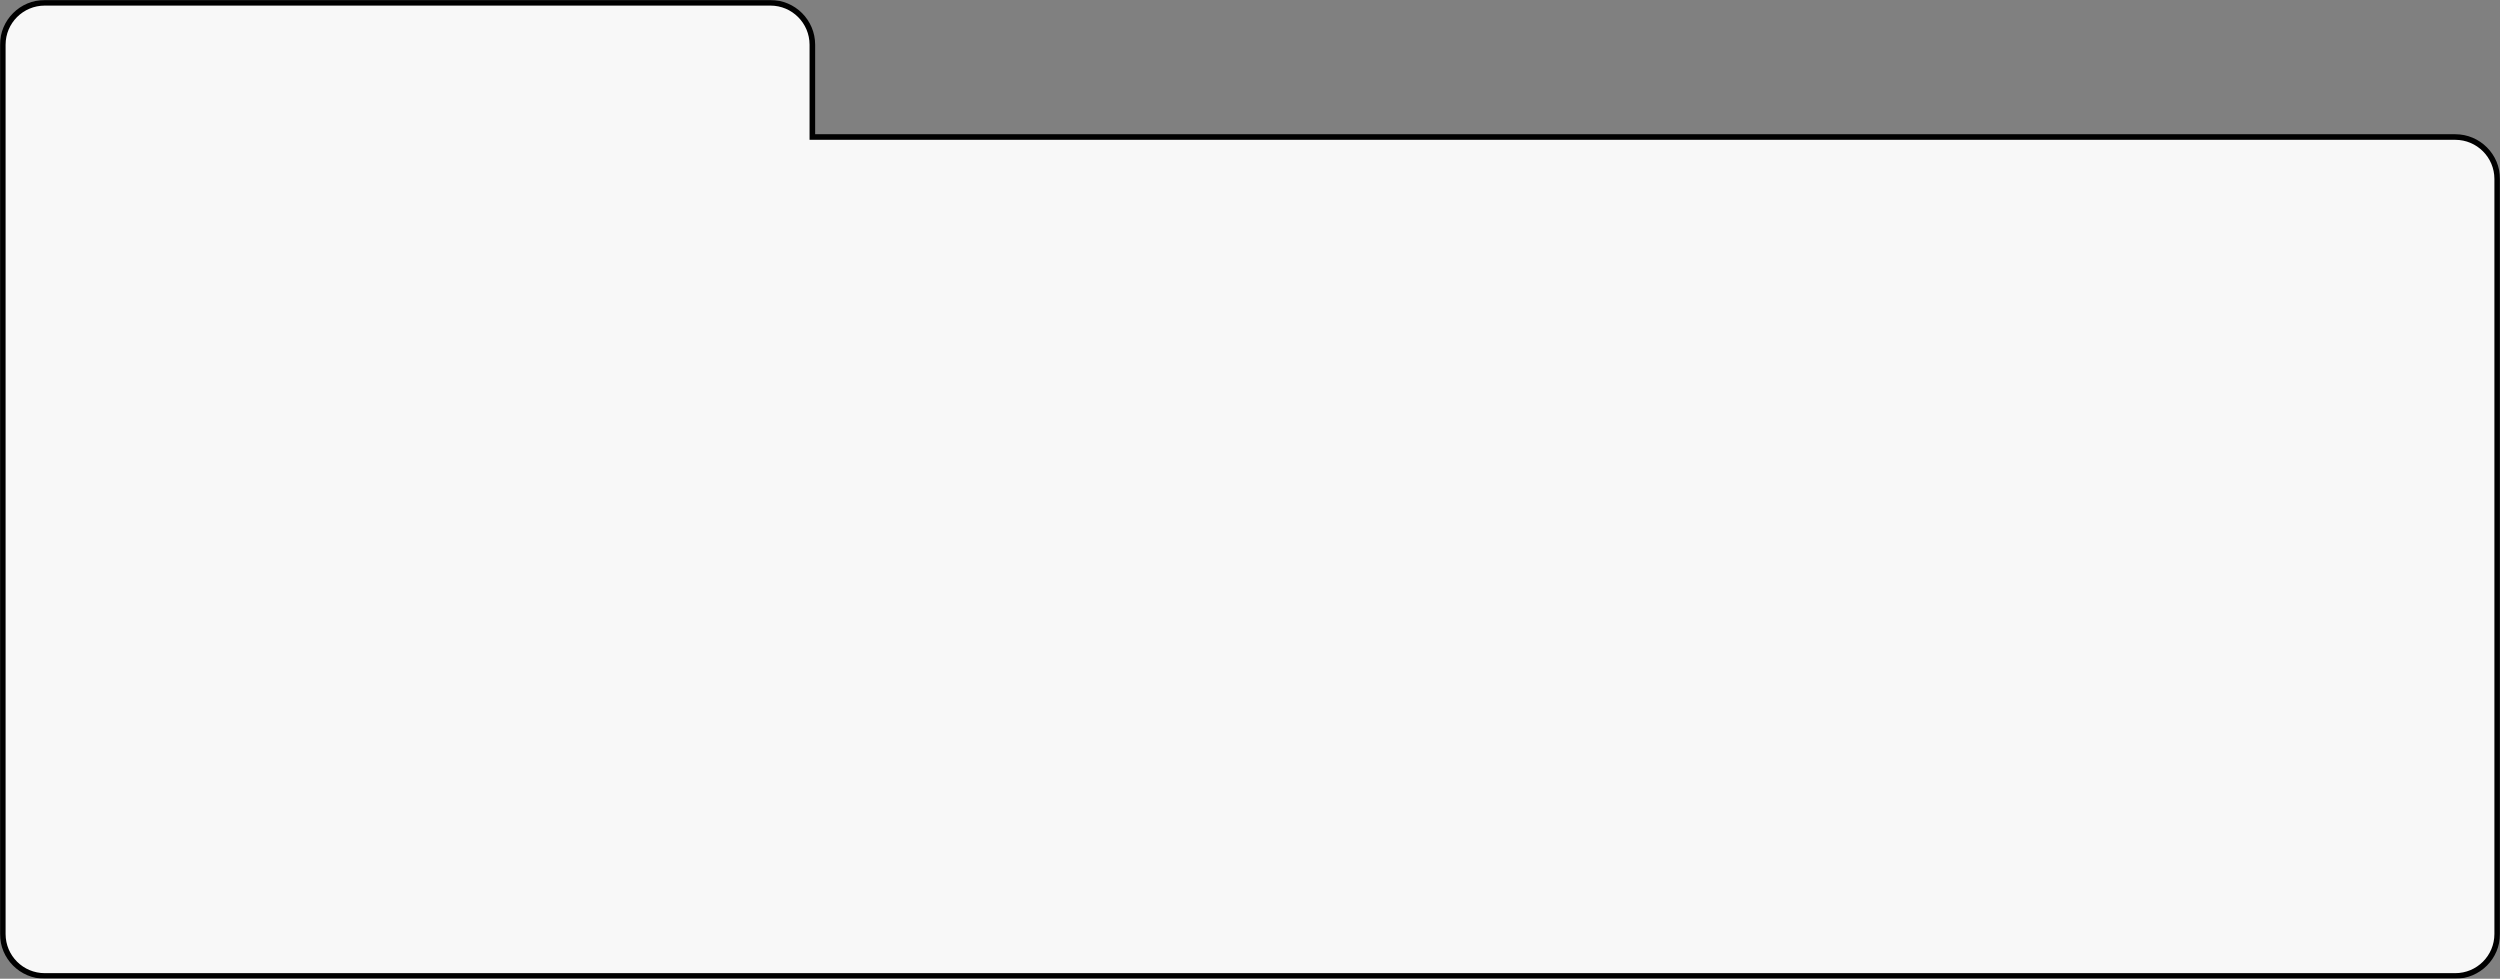 <?xml version="1.0" encoding="UTF-8"?> <svg xmlns="http://www.w3.org/2000/svg" width="1788" height="700" viewBox="0 0 1788 700" fill="none"><rect x="0" y="0" width="1788" height="700" fill="#808080" stroke="none"/> <mask id="path-1-outside-1_3840_60" maskUnits="userSpaceOnUse" x="0" y="0" width="1788" height="700" fill="black"> <rect fill="white" width="1788" height="700"></rect> <path fill-rule="evenodd" clip-rule="evenodd" d="M32 2C15.431 2 2 15.431 2 32V98V100V668C2 684.569 15.431 698 32 698H1756C1772.57 698 1786 684.569 1786 668V128C1786 111.431 1772.57 98 1756 98H581V32C581 15.431 567.569 2 551 2H32Z"></path> </mask> <path fill-rule="evenodd" clip-rule="evenodd" d="M32 2C15.431 2 2 15.431 2 32V98V100V668C2 684.569 15.431 698 32 698H1756C1772.57 698 1786 684.569 1786 668V128C1786 111.431 1772.57 98 1756 98H581V32C581 15.431 567.569 2 551 2H32Z" fill="#F8F8F8"></path> <path d="M581 98H579V100H581V98ZM4 32C4 16.536 16.536 4 32 4V0C14.327 0 0 14.327 0 32H4ZM4 98V32H0V98H4ZM4 100V98H0V100H4ZM4 668V100H0V668H4ZM32 696C16.536 696 4 683.464 4 668H0C0 685.673 14.327 700 32 700V696ZM1756 696H32V700H1756V696ZM1784 668C1784 683.464 1771.46 696 1756 696V700C1773.67 700 1788 685.673 1788 668H1784ZM1784 128V668H1788V128H1784ZM1756 100C1771.46 100 1784 112.536 1784 128H1788C1788 110.327 1773.67 96 1756 96V100ZM581 100H1756V96H581V100ZM579 32V98H583V32H579ZM551 4C566.464 4 579 16.536 579 32H583C583 14.327 568.673 0 551 0V4ZM32 4H551V0H32V4Z" fill="black" mask="url(#path-1-outside-1_3840_60)"></path> </svg> 
